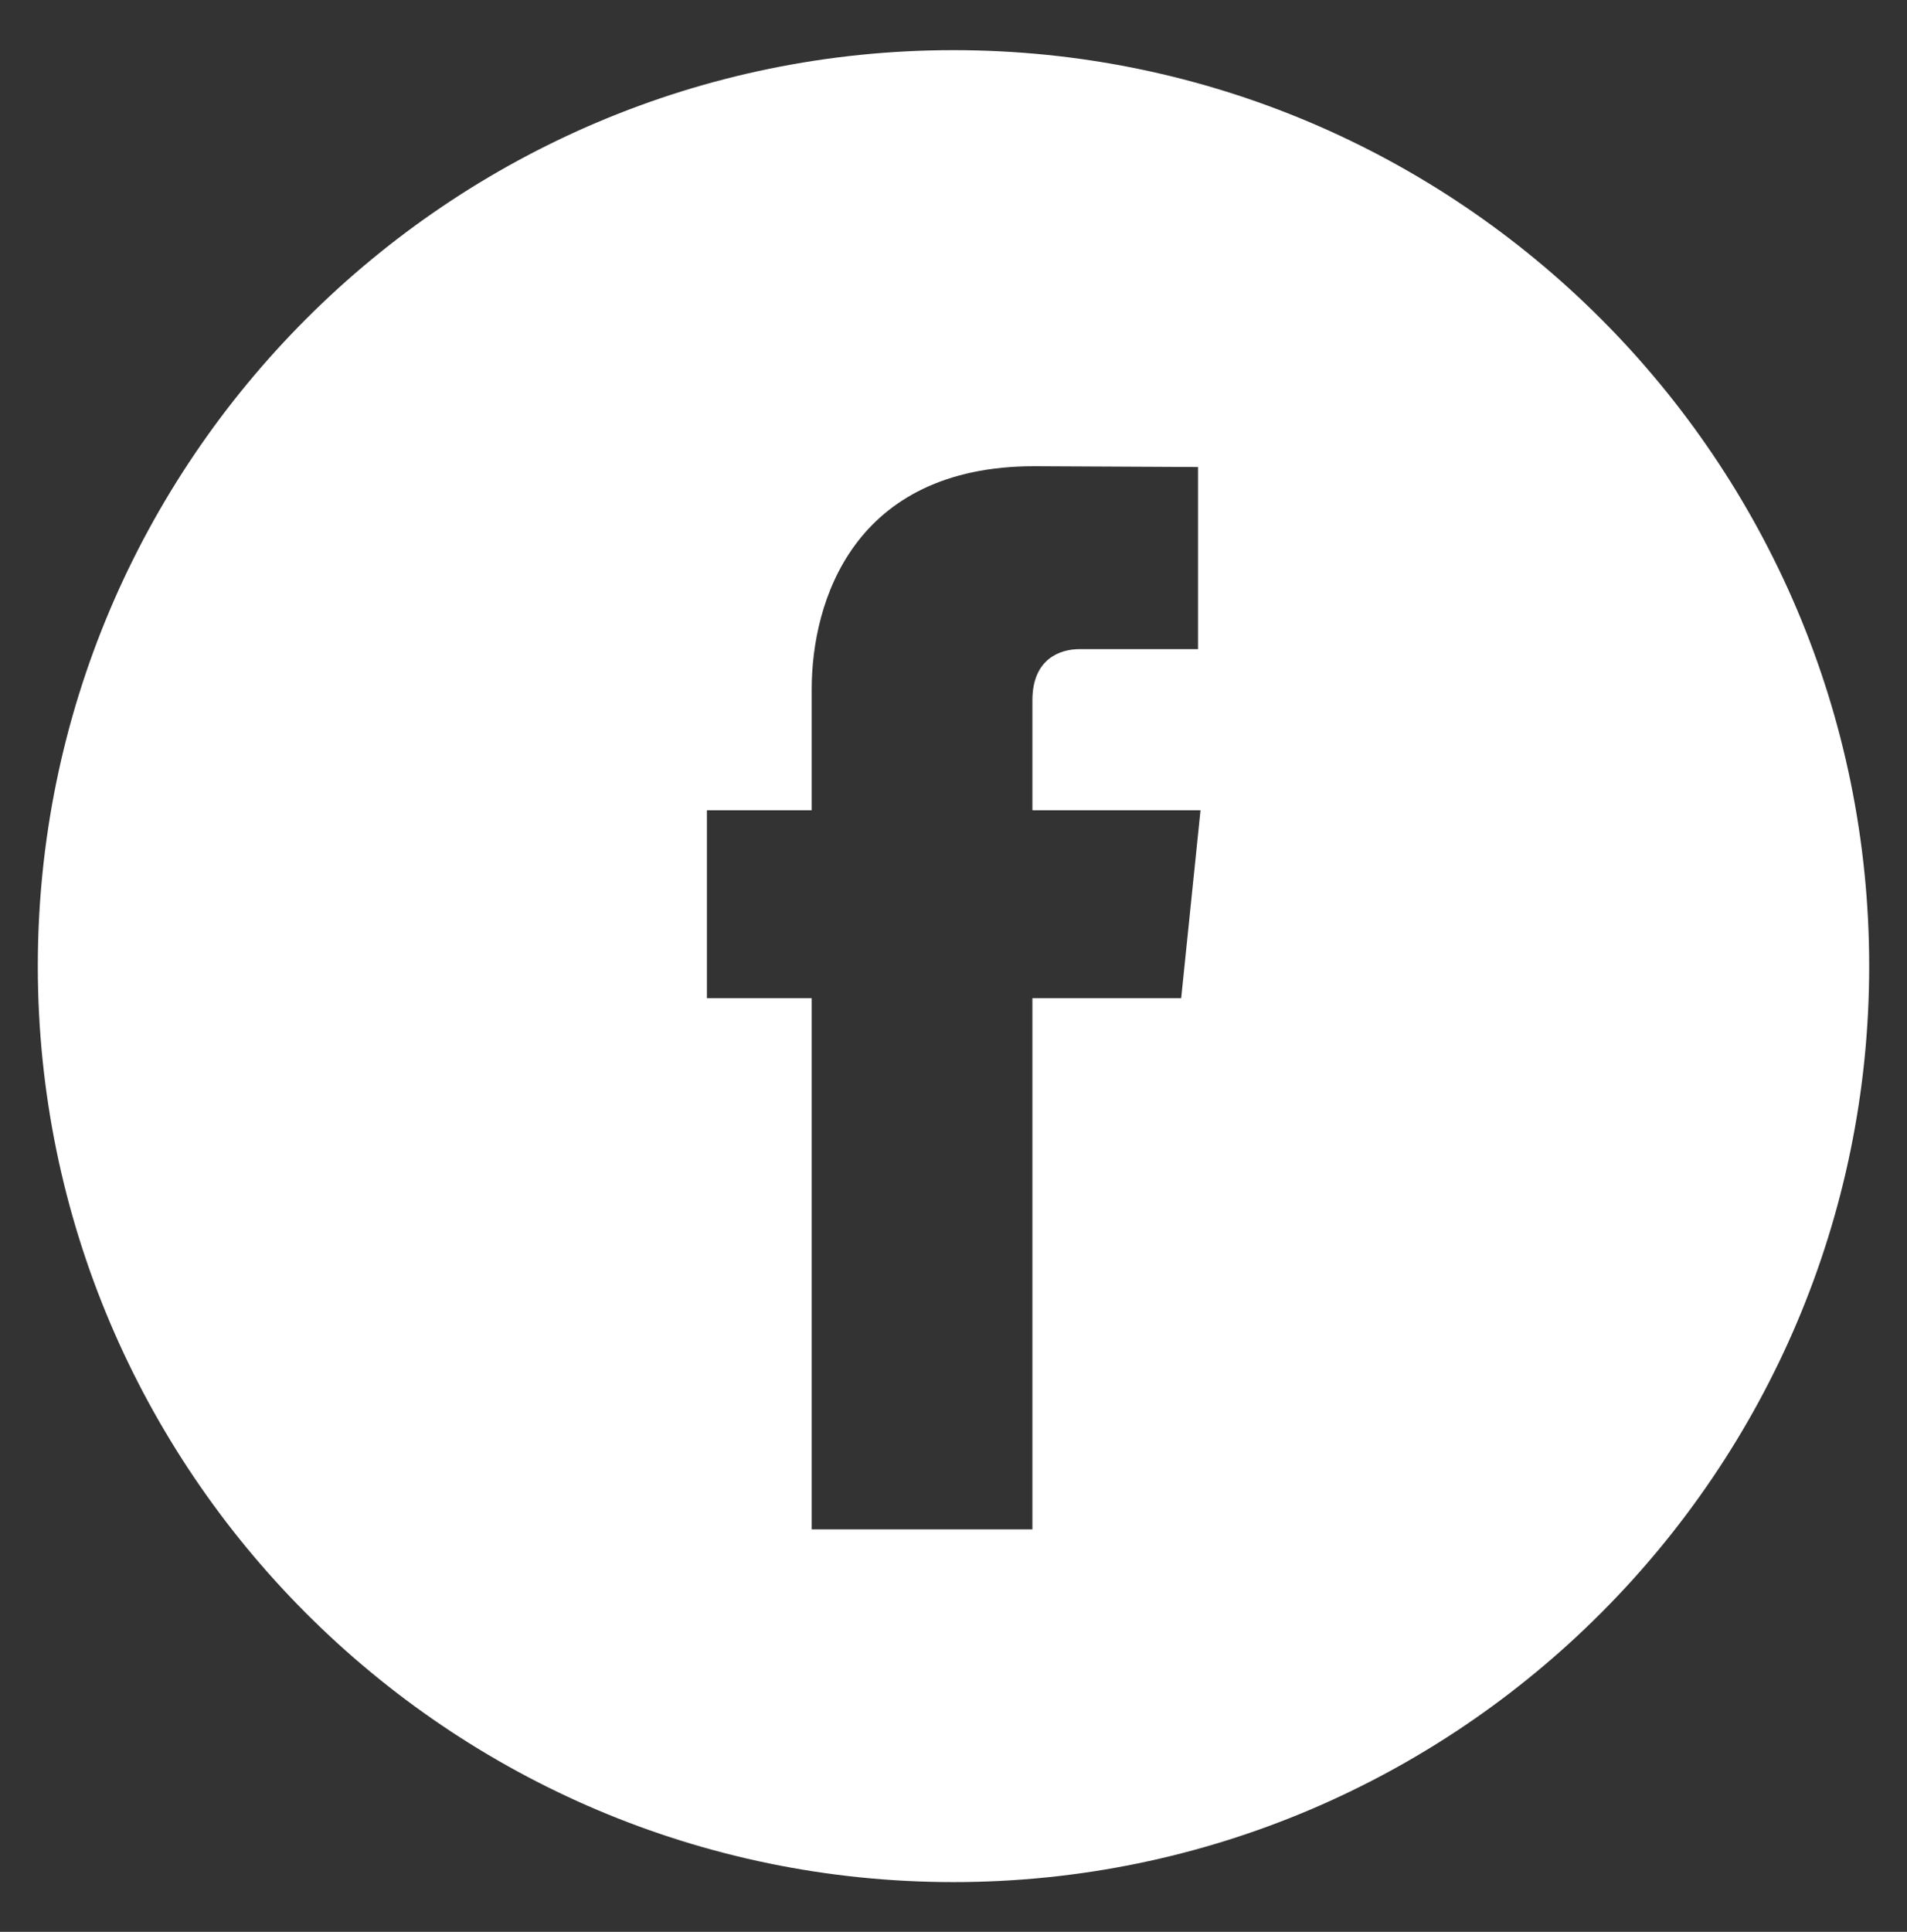 <?xml version="1.0" encoding="utf-8"?>
<!-- Generator: Adobe Illustrator 22.1.0, SVG Export Plug-In . SVG Version: 6.00 Build 0)  -->
<svg version="1.1" id="Layer_1" xmlns="http://www.w3.org/2000/svg" xmlns:xlink="http://www.w3.org/1999/xlink" x="0px" y="0px"
	 viewBox="0 0 464 469.9" style="enable-background:new 0 0 464 469.9;" xml:space="preserve">
<rect x="0" y="0" width="464" height="469.9" fill="#333333" stroke="none"/>
<style type="text/css">
	.st0{fill:#FFFFFF;}
</style>
<g>
	<g>
		<path class="st0" d="M232,12.2C109.2,12.2,9.2,112.1,9.2,235c0,122.8,99.9,222.8,222.8,222.8c122.8,0,222.8-100,222.8-222.8
			C454.8,112.1,354.9,12.2,232,12.2z M287.4,242.8h-36.2c0,57.9,0,129.2,0,129.2h-53.7c0,0,0-70.6,0-129.2h-25.5v-45.7h25.5v-29.5
			c0-21.2,10.1-54.2,54.2-54.2l39.8,0.2v44.3c0,0-24.2,0-28.9,0c-4.7,0-11.4,2.4-11.4,12.4v26.8h40.9L287.4,242.8z"/>
	</g>
</g>
</svg>
